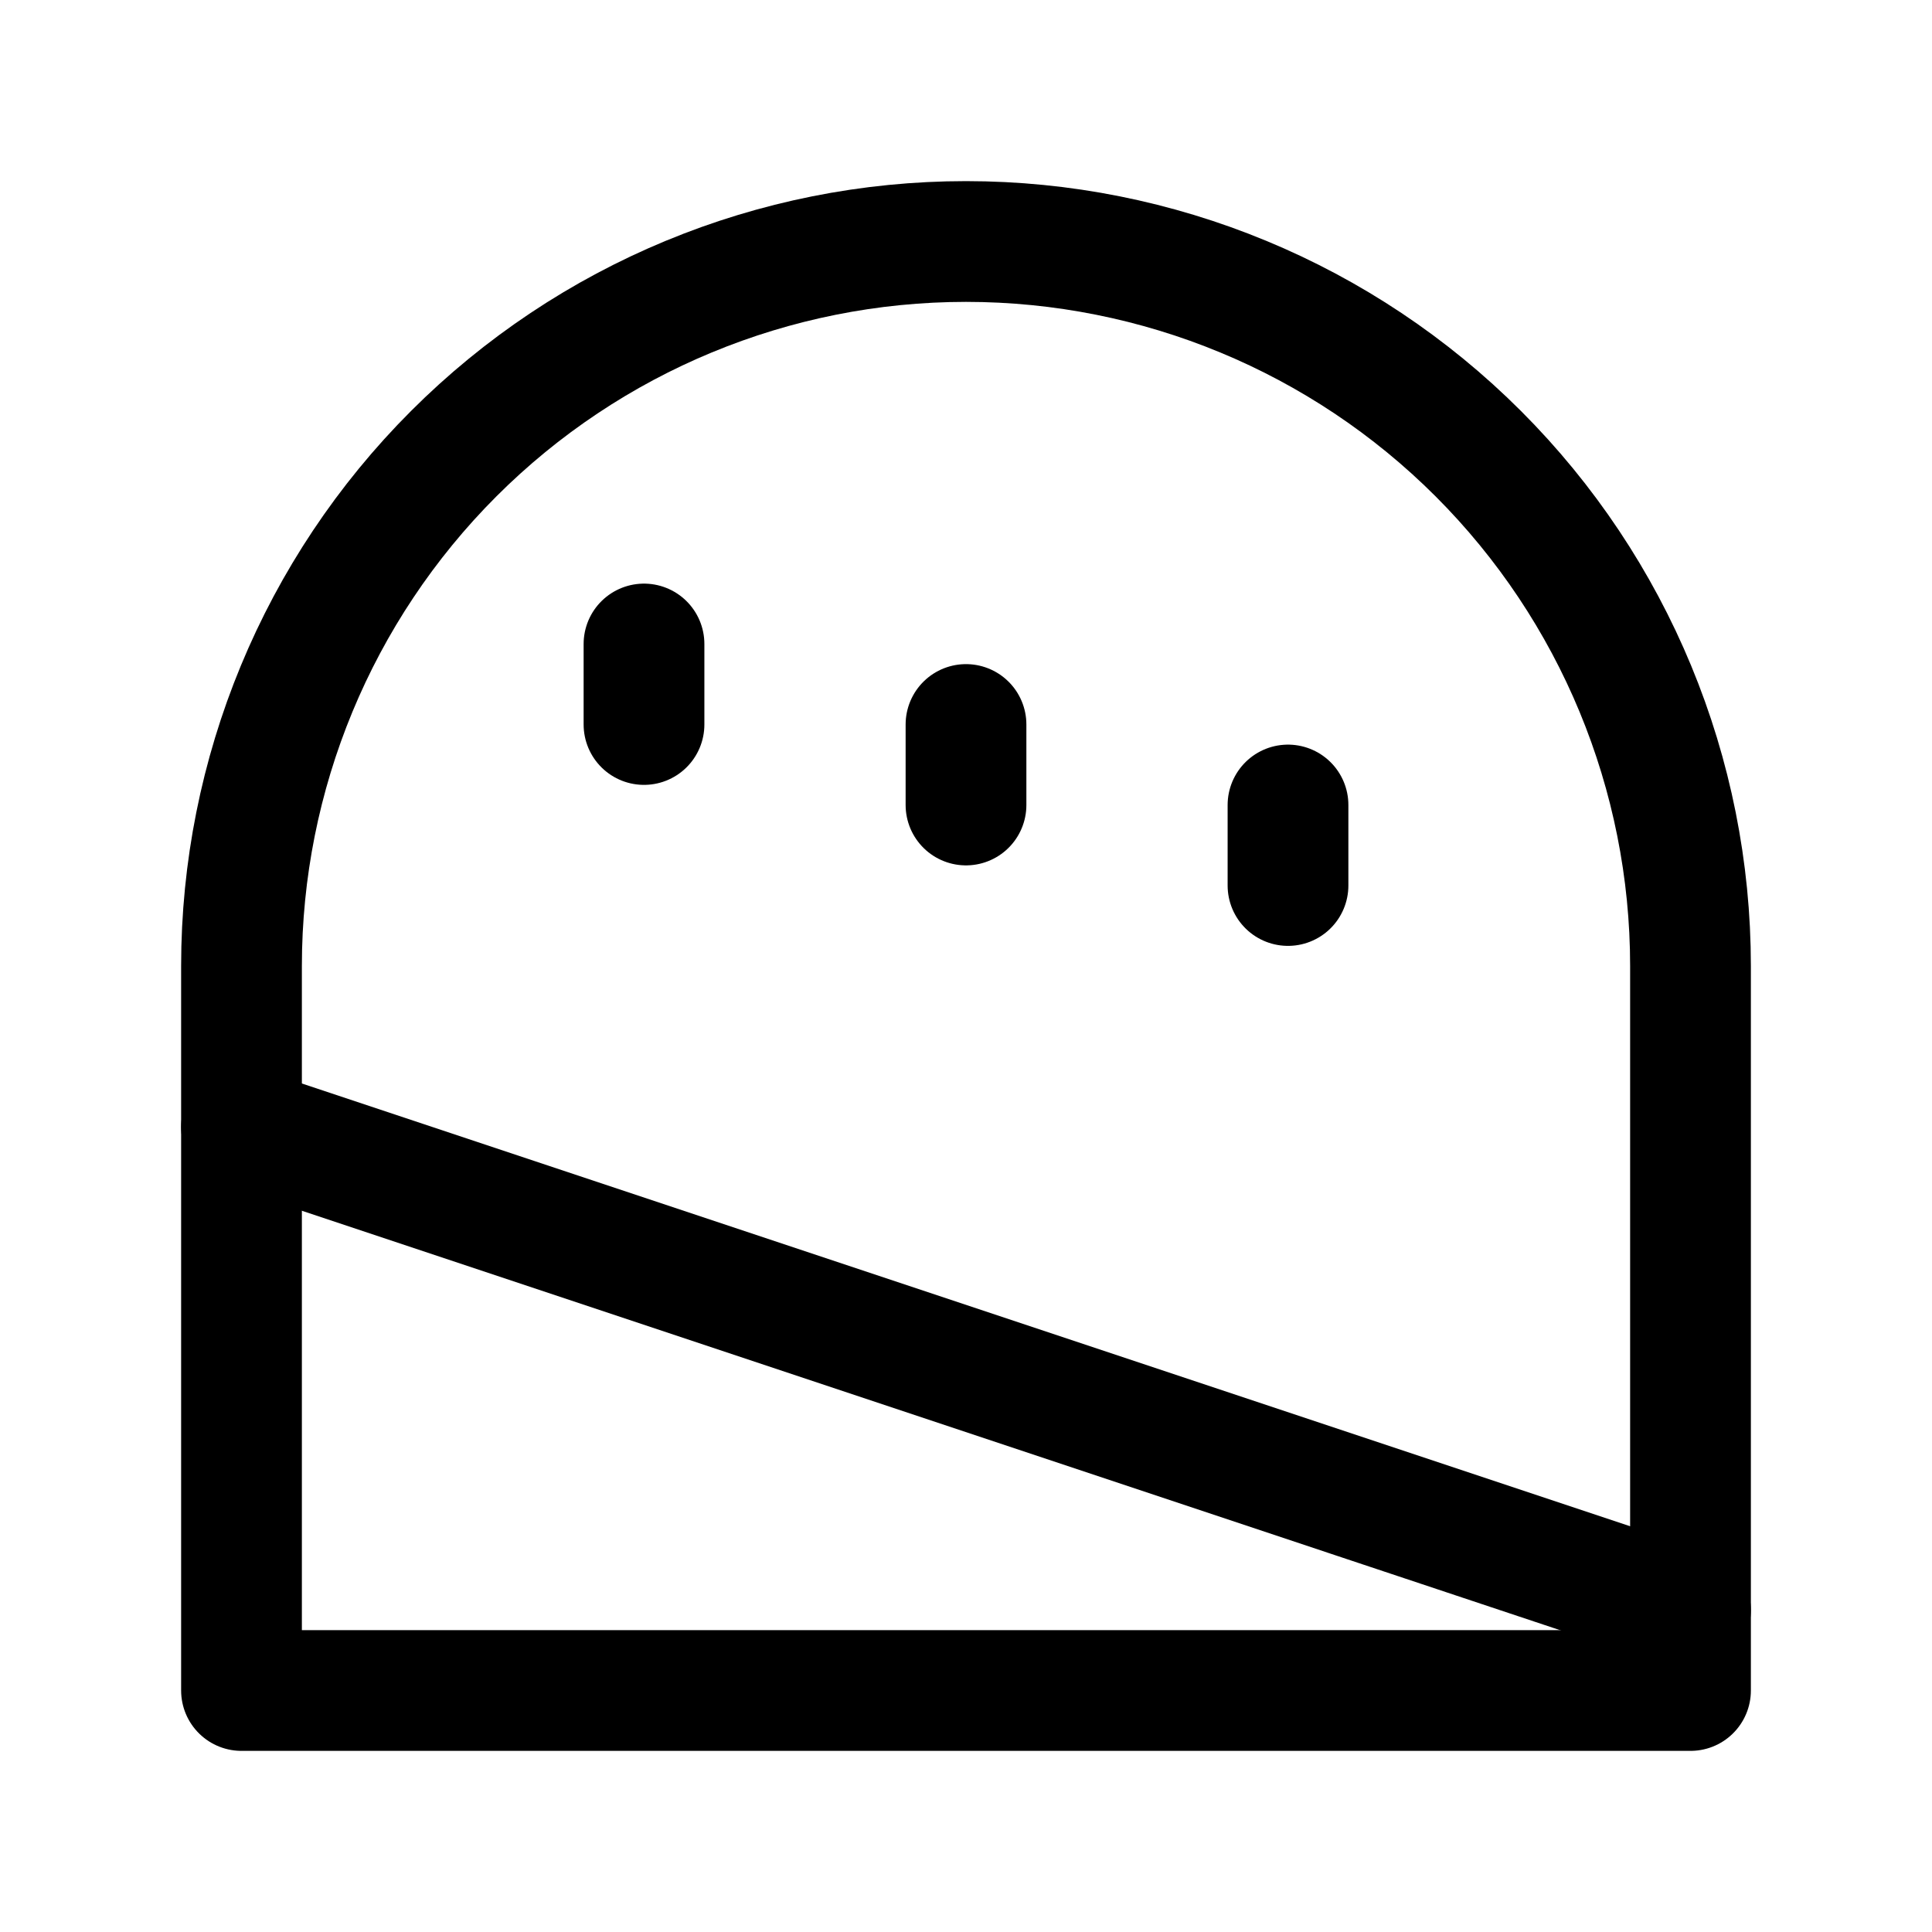 <svg width="24" height="24" viewBox="0 0 24 24" stroke-width="1.5" fill="none" xmlns="http://www.w3.org/2000/svg">
<path d="M21 20L3 14" stroke="currentColor" stroke-linecap="round" stroke-linejoin="round"/>
<path d="M16 10V11" stroke="currentColor" stroke-linecap="round"/>
<path d="M12 9V10" stroke="currentColor" stroke-linecap="round"/>
<path d="M8 8V9" stroke="currentColor" stroke-linecap="round"/>
<path d="M3 21H21V12C21 9.613 20.052 7.324 18.364 5.636C16.676 3.948 14.387 3 12 3C9.613 3 7.324 3.948 5.636 5.636C3.948 7.324 3 9.613 3 12V21Z" stroke="currentColor" stroke-linecap="round" stroke-linejoin="round"/>
</svg>
